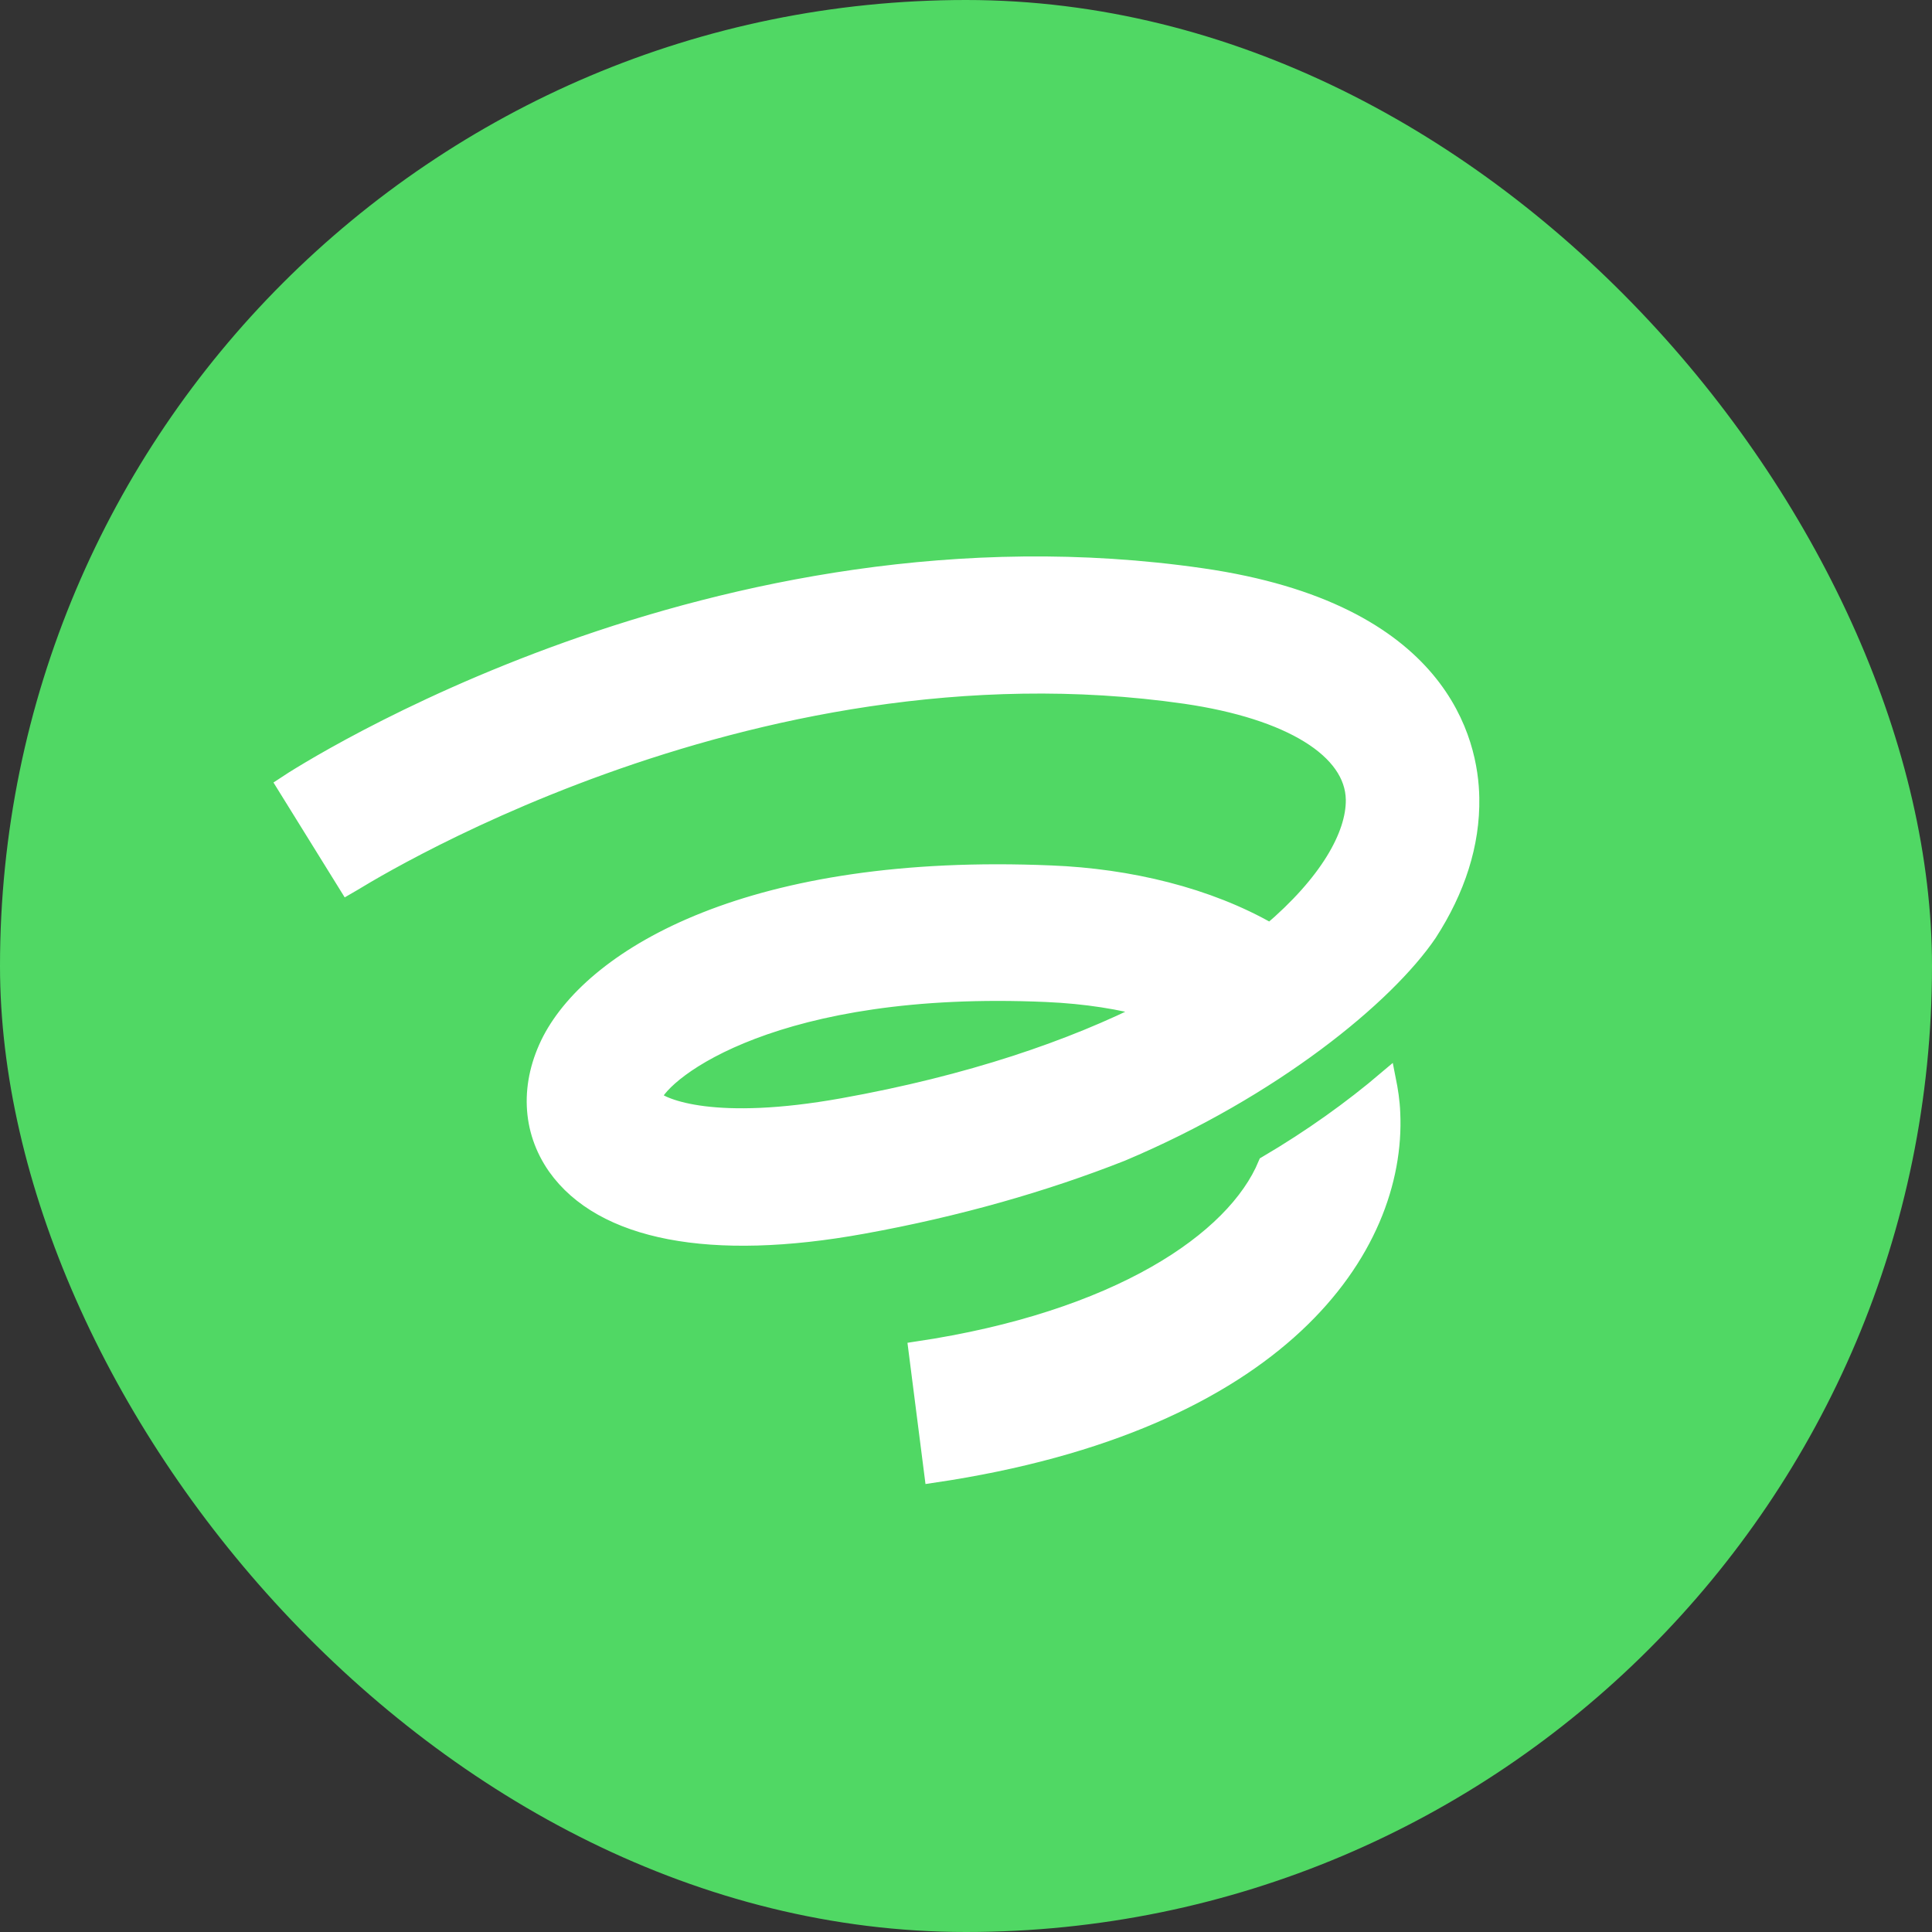 <svg width="44" height="44" viewBox="0 0 44 44" fill="none" xmlns="http://www.w3.org/2000/svg" xmlns:xlink="http://www.w3.org/1999/xlink">
	<rect x="0" y="0" width="44" height="44" fill="#333333" stroke="none"/>
	<desc>
			Created with Pixso.
	</desc>
	<defs>
		<clipPath id="clip219_100085">
			<rect id="Frame 2131331980" rx="22" width="44" height="44" fill="white" fill-opacity="0"/>
		</clipPath>
	</defs>
	<rect id="Frame 2131331980" rx="22" width="44" height="44" fill="#50D864" fill-opacity="1"/>
	<g clip-path="url(#clip219_100085)">
		<path id="Shape" d="M31.59 24.58C31.64 24.83 31.68 25.08 31.69 25.35C31.83 28.41 29.17 32.4 21.25 33.57L20.89 30.75C25.45 30.07 28.13 28.26 28.85 26.52C29.87 25.92 30.79 25.26 31.59 24.58ZM6.5 17.88C6.89 17.62 16.31 11.54 27.37 13.14C32.84 13.93 33.47 16.92 33.49 18.17C33.51 19.22 33.17 20.26 32.53 21.25C31.56 22.68 28.98 24.8 25.54 26.25C23.79 26.94 21.81 27.51 19.65 27.9C16.19 28.53 13.72 28.05 12.67 26.57C12.08 25.73 12.04 24.68 12.55 23.69C13.56 21.76 17.14 19.62 23.94 19.91C25.71 19.98 27.51 20.41 28.93 21.23C30.24 20.12 30.86 19.03 30.85 18.21C30.83 17.07 29.39 16.18 27 15.83C16.93 14.38 8.01 20.12 7.92 20.17L6.5 17.88ZM23.83 22.62C17.69 22.35 15.09 24.36 14.85 25.01C15.1 25.24 16.29 25.73 19.19 25.21C22.09 24.69 24.42 23.89 26.21 22.98C25.54 22.79 24.74 22.66 23.83 22.62Z" fill="#FFFFFF" fill-opacity="1" fill-rule="nonzero"/>
		<path id="Shape" d="M31.69 25.35C31.83 28.41 29.17 32.4 21.25 33.57L20.89 30.75C25.45 30.07 28.13 28.26 28.85 26.52C29.87 25.92 30.79 25.26 31.59 24.58C31.64 24.83 31.68 25.08 31.69 25.35ZM27.37 13.14C32.84 13.93 33.47 16.92 33.49 18.17C33.51 19.22 33.17 20.26 32.53 21.25C31.56 22.68 28.98 24.8 25.54 26.25C23.79 26.94 21.81 27.51 19.65 27.9C16.19 28.53 13.72 28.05 12.67 26.57C12.08 25.73 12.04 24.68 12.55 23.69C13.56 21.76 17.14 19.62 23.94 19.91C25.71 19.98 27.51 20.41 28.93 21.23C30.24 20.12 30.86 19.03 30.85 18.21C30.83 17.07 29.39 16.18 27 15.83C16.93 14.38 8.01 20.12 7.92 20.17L6.5 17.88C6.89 17.62 16.31 11.54 27.37 13.14ZM14.85 25.01C15.1 25.24 16.29 25.73 19.19 25.21C22.09 24.69 24.42 23.89 26.21 22.98C25.54 22.79 24.74 22.66 23.83 22.62C17.69 22.35 15.09 24.36 14.85 25.01Z" stroke="#FFFFFF" stroke-opacity="1" stroke-width="0.4"/>
	</g>
</svg>

